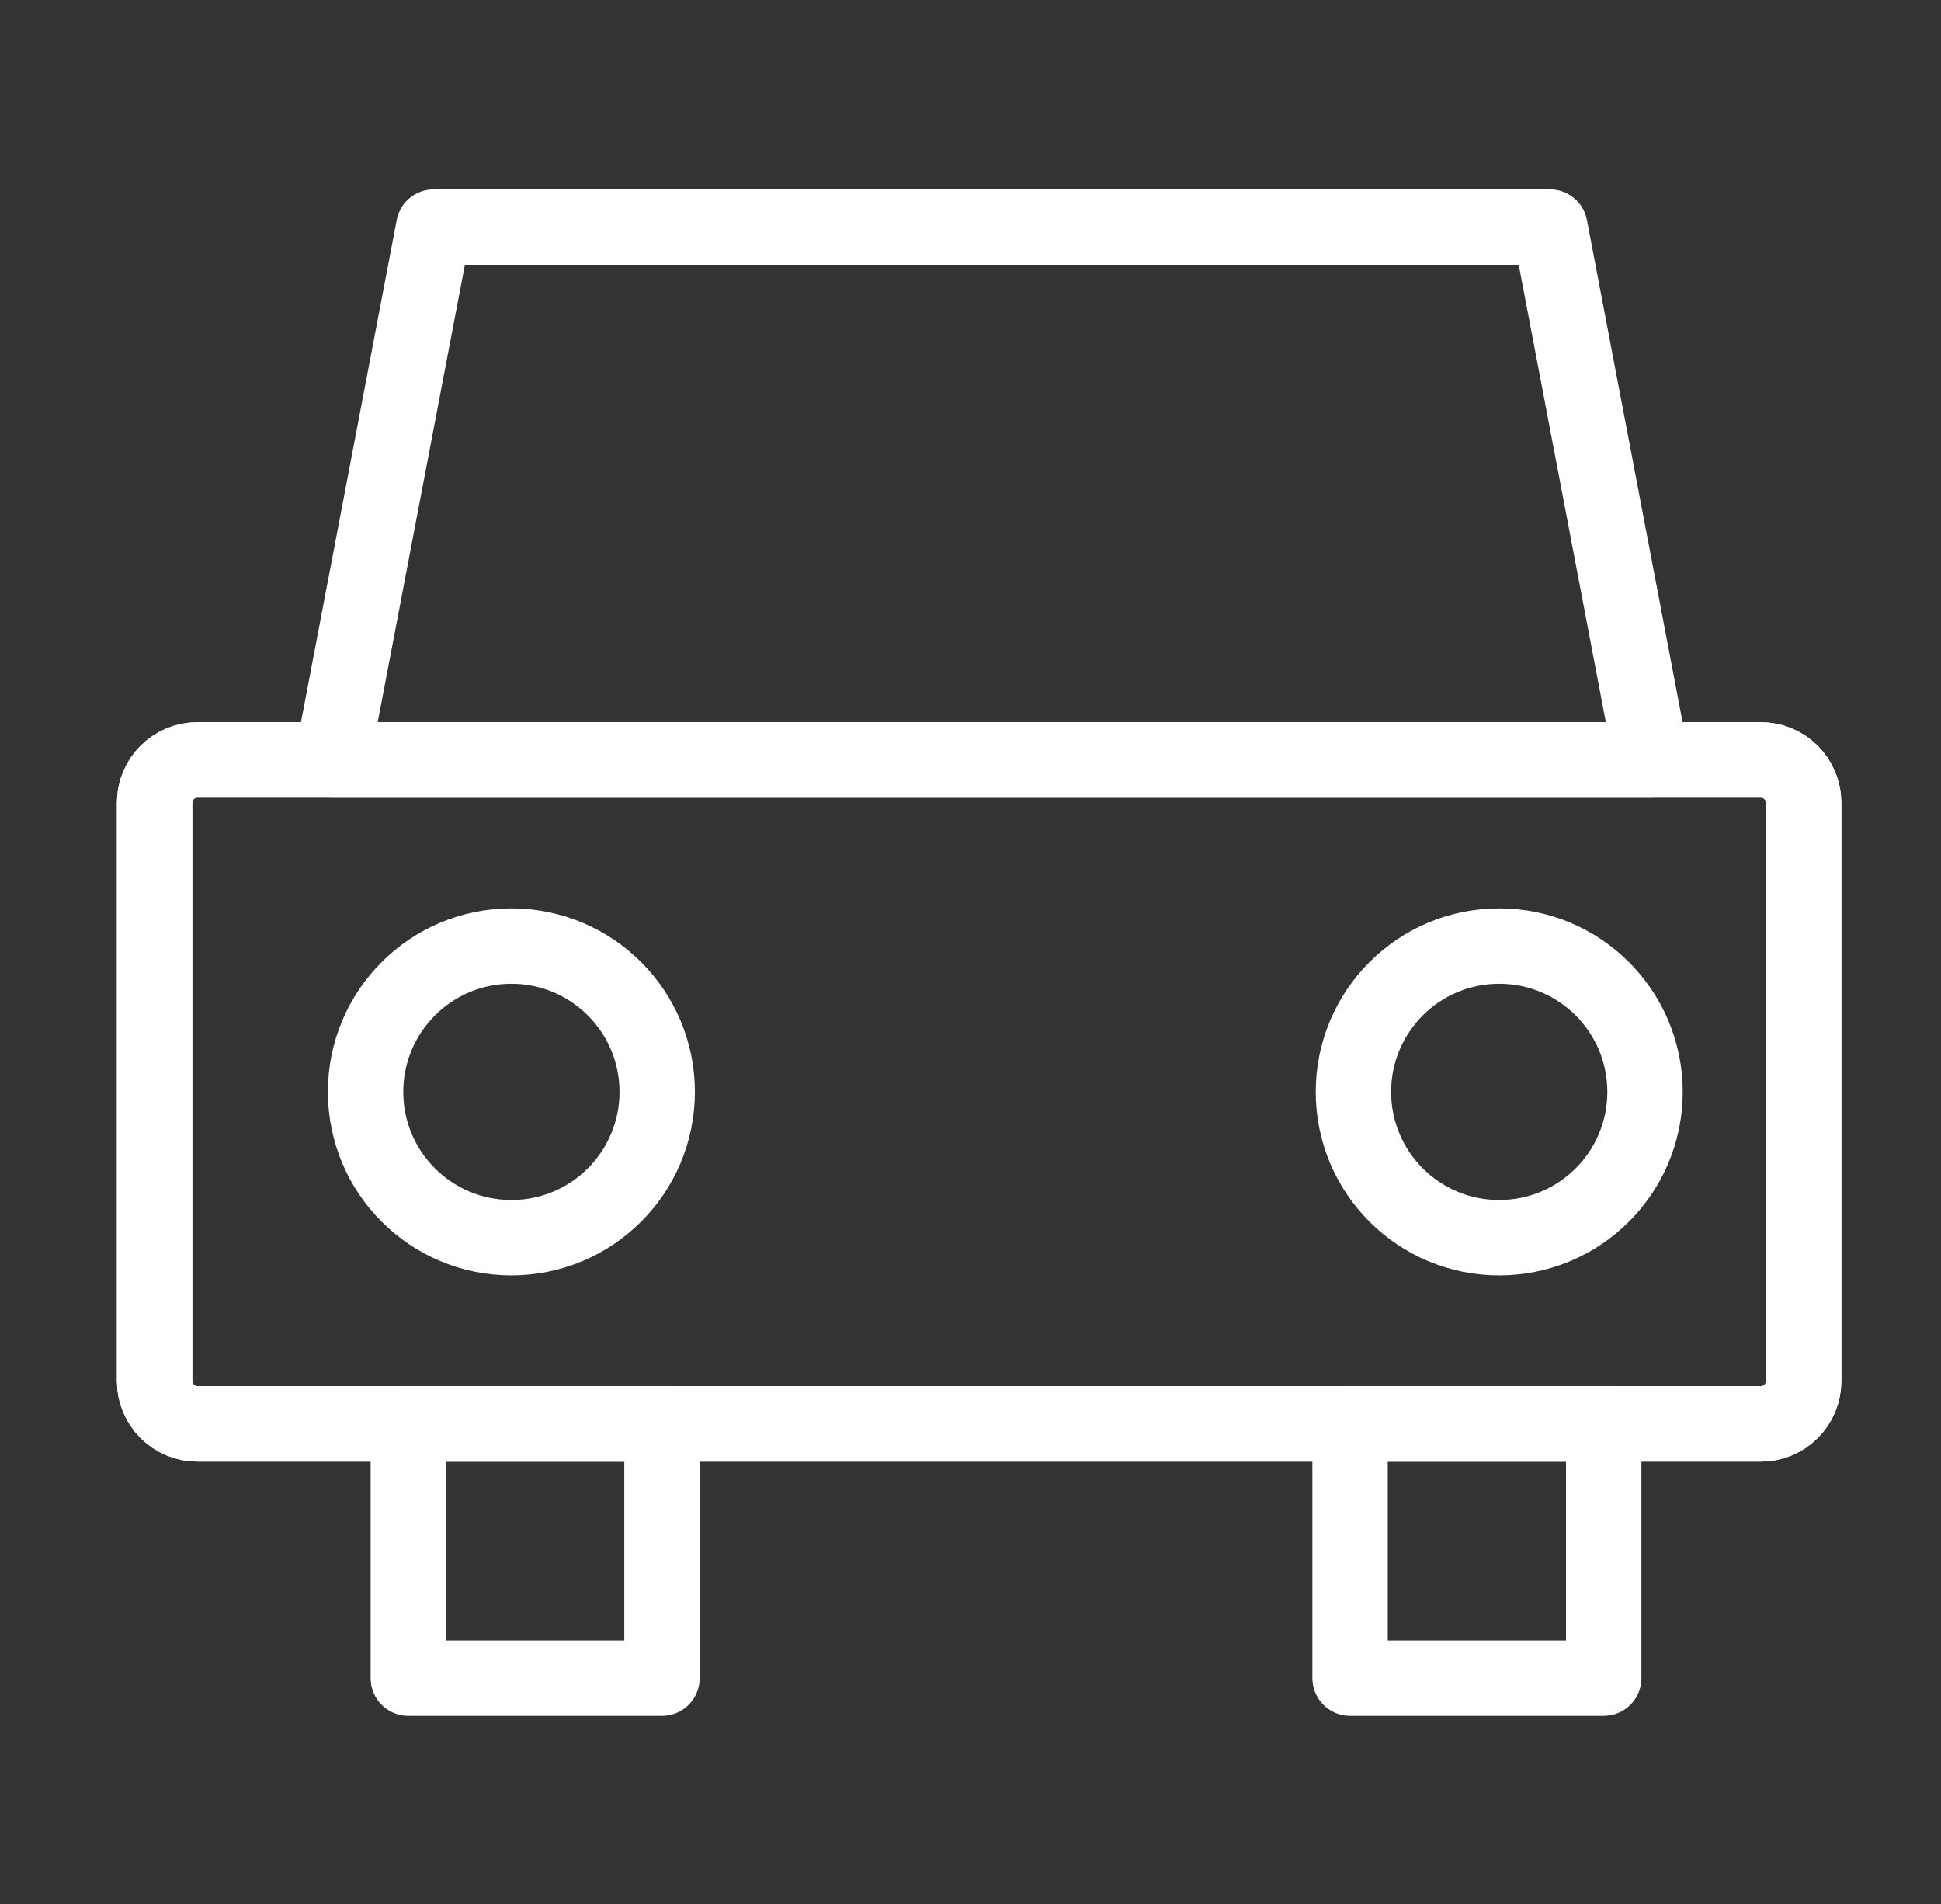 <?xml version="1.0" encoding="utf-8"?>
<!-- Generator: Adobe Illustrator 16.0.0, SVG Export Plug-In . SVG Version: 6.00 Build 0)  -->
<!DOCTYPE svg PUBLIC "-//W3C//DTD SVG 1.1//EN" "http://www.w3.org/Graphics/SVG/1.1/DTD/svg11.dtd">
<svg version="1.1" id="Layer_1" xmlns="http://www.w3.org/2000/svg" xmlns:xlink="http://www.w3.org/1999/xlink" x="0px" y="0px"
	 width="103px" height="101.029px" viewBox="0 0 103 101.029" enable-background="new 0 0 103 101.029" xml:space="preserve">
<rect x="0" y="0" width="103" height="101.029" fill="#333333" stroke="none"/>
<path fill="none" stroke="#FFFFFF" stroke-width="4" stroke-linecap="round" stroke-linejoin="round" stroke-miterlimit="10" d="
	M95.711,73.277c0,1.254-1.018,2.27-2.271,2.27H10.477c-1.253,0-2.273-1.016-2.273-2.27V42.591c0-1.253,1.021-2.271,2.273-2.271
	h82.963c1.254,0,2.271,1.018,2.271,2.271V73.277z"/>
<polygon fill="none" stroke="#FFFFFF" stroke-width="4" stroke-linecap="round" stroke-linejoin="round" stroke-miterlimit="10" points="
	87.632,40.32 17.625,40.32 23.016,12.048 82.246,12.048 "/>
<rect x="71.641" y="75.547" fill="none" stroke="#FFFFFF" stroke-width="4" stroke-linecap="round" stroke-linejoin="round" stroke-miterlimit="10" width="13.461" height="13.491"/>
<rect x="21.667" y="75.547" fill="none" stroke="#FFFFFF" stroke-width="4" stroke-linecap="round" stroke-linejoin="round" stroke-miterlimit="10" width="13.462" height="13.491"/>
<path fill="none" stroke="#FFFFFF" stroke-width="4" stroke-linecap="round" stroke-linejoin="round" stroke-miterlimit="10" d="
	M95.711,73.277c0,1.254-1.018,2.27-2.271,2.27H10.477c-1.253,0-2.273-1.016-2.273-2.27V42.591c0-1.253,1.021-2.271,2.273-2.271
	h82.963c1.254,0,2.271,1.018,2.271,2.271V73.277z"/>
<path fill="none" stroke="#FFFFFF" stroke-width="4" stroke-linecap="round" stroke-linejoin="round" stroke-miterlimit="10" d="
	M87.294,57.935c0,4.271-3.465,7.735-7.74,7.735c-4.273,0-7.734-3.464-7.734-7.735c0-4.275,3.461-7.738,7.734-7.738
	C83.829,50.197,87.294,53.66,87.294,57.935z"/>
<path fill="none" stroke="#FFFFFF" stroke-width="4" stroke-linecap="round" stroke-linejoin="round" stroke-miterlimit="10" d="
	M34.875,57.935c0,4.271-3.465,7.735-7.738,7.735s-7.737-3.464-7.737-7.735c0-4.275,3.464-7.738,7.737-7.738
	S34.875,53.66,34.875,57.935z"/>
</svg>
